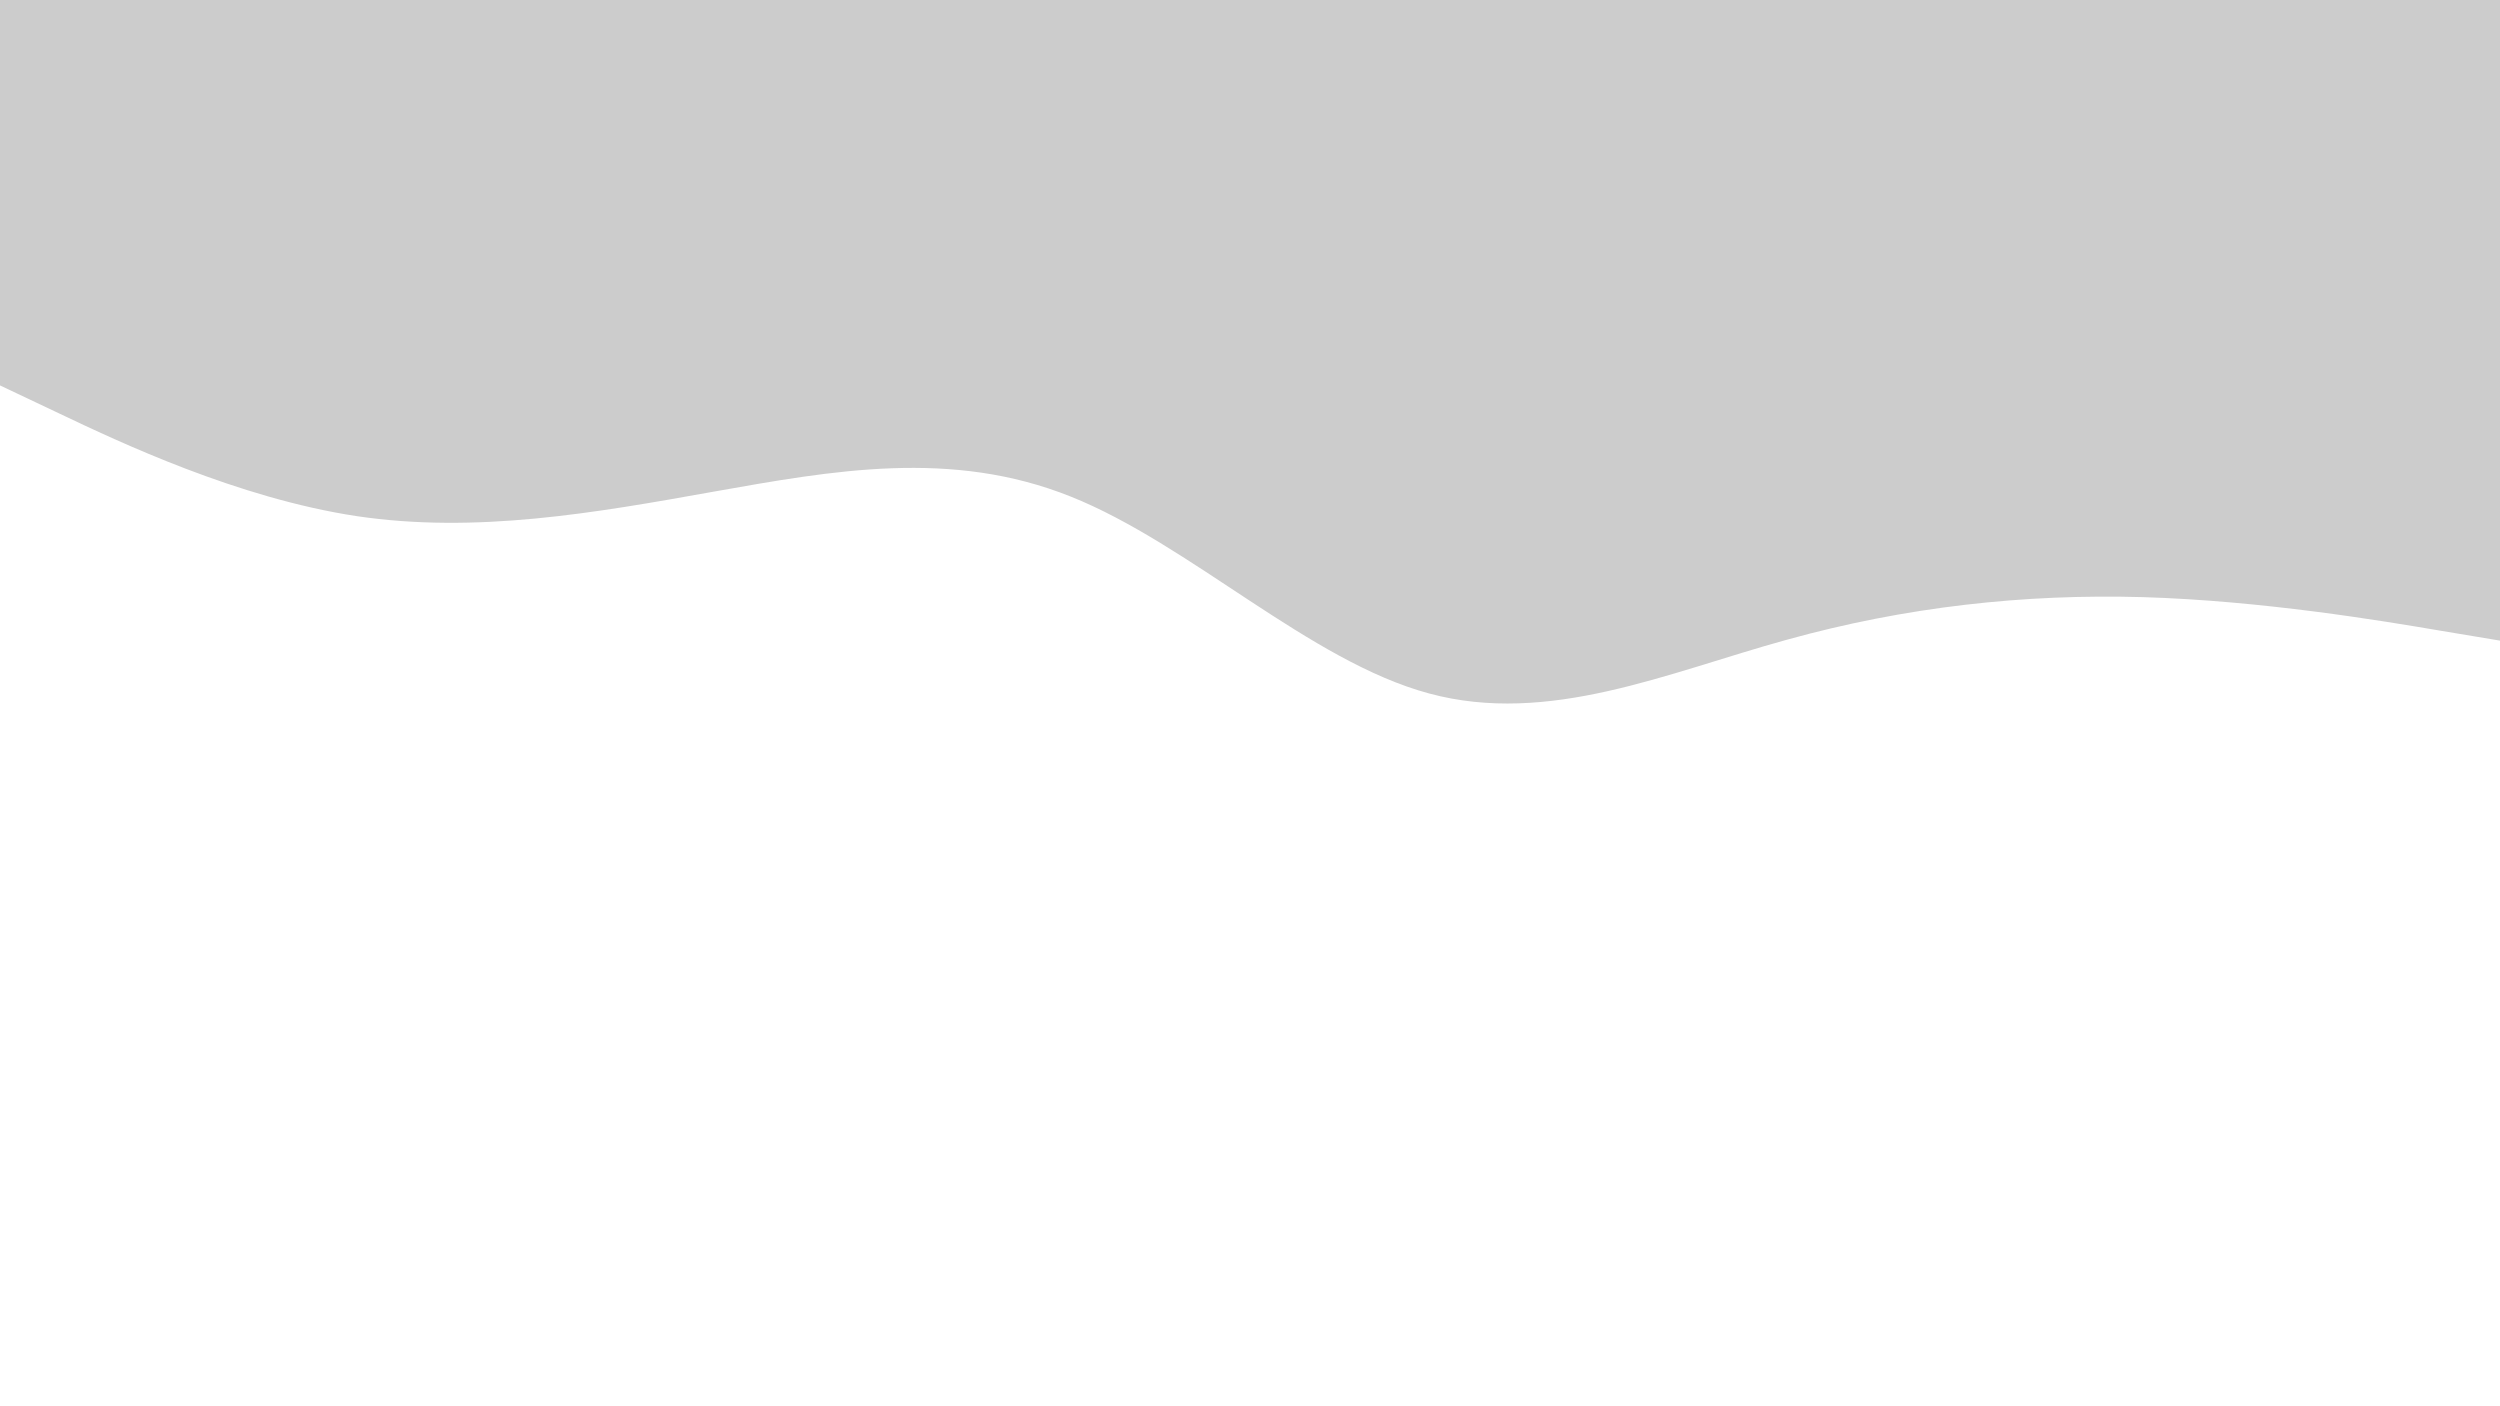 <svg id="visual" viewBox="0 0 960 540" width="960" height="540" xmlns="http://www.w3.org/2000/svg" xmlns:xlink="http://www.w3.org/1999/xlink" version="1.1"><path d="M0 148L22.8 158.8C45.7 169.7 91.3 191.3 137 198.2C182.7 205 228.3 197 274 188.8C319.7 180.7 365.3 172.3 411.2 190.7C457 209 503 254 548.8 266.3C594.7 278.7 640.3 258.3 686 245.7C731.7 233 777.3 228 823 229.3C868.7 230.7 914.3 238.3 937.2 242.2L960 246L960 0L937.2 0C914.3 0 868.7 0 823 0C777.3 0 731.7 0 686 0C640.3 0 594.7 0 548.8 0C503 0 457 0 411.2 0C365.3 0 319.7 0 274 0C228.3 0 182.7 0 137 0C91.3 0 45.7 0 22.8 0L0 0Z" fill="#cccccc" stroke-linecap="round" stroke-linejoin="miter"></path></svg>
